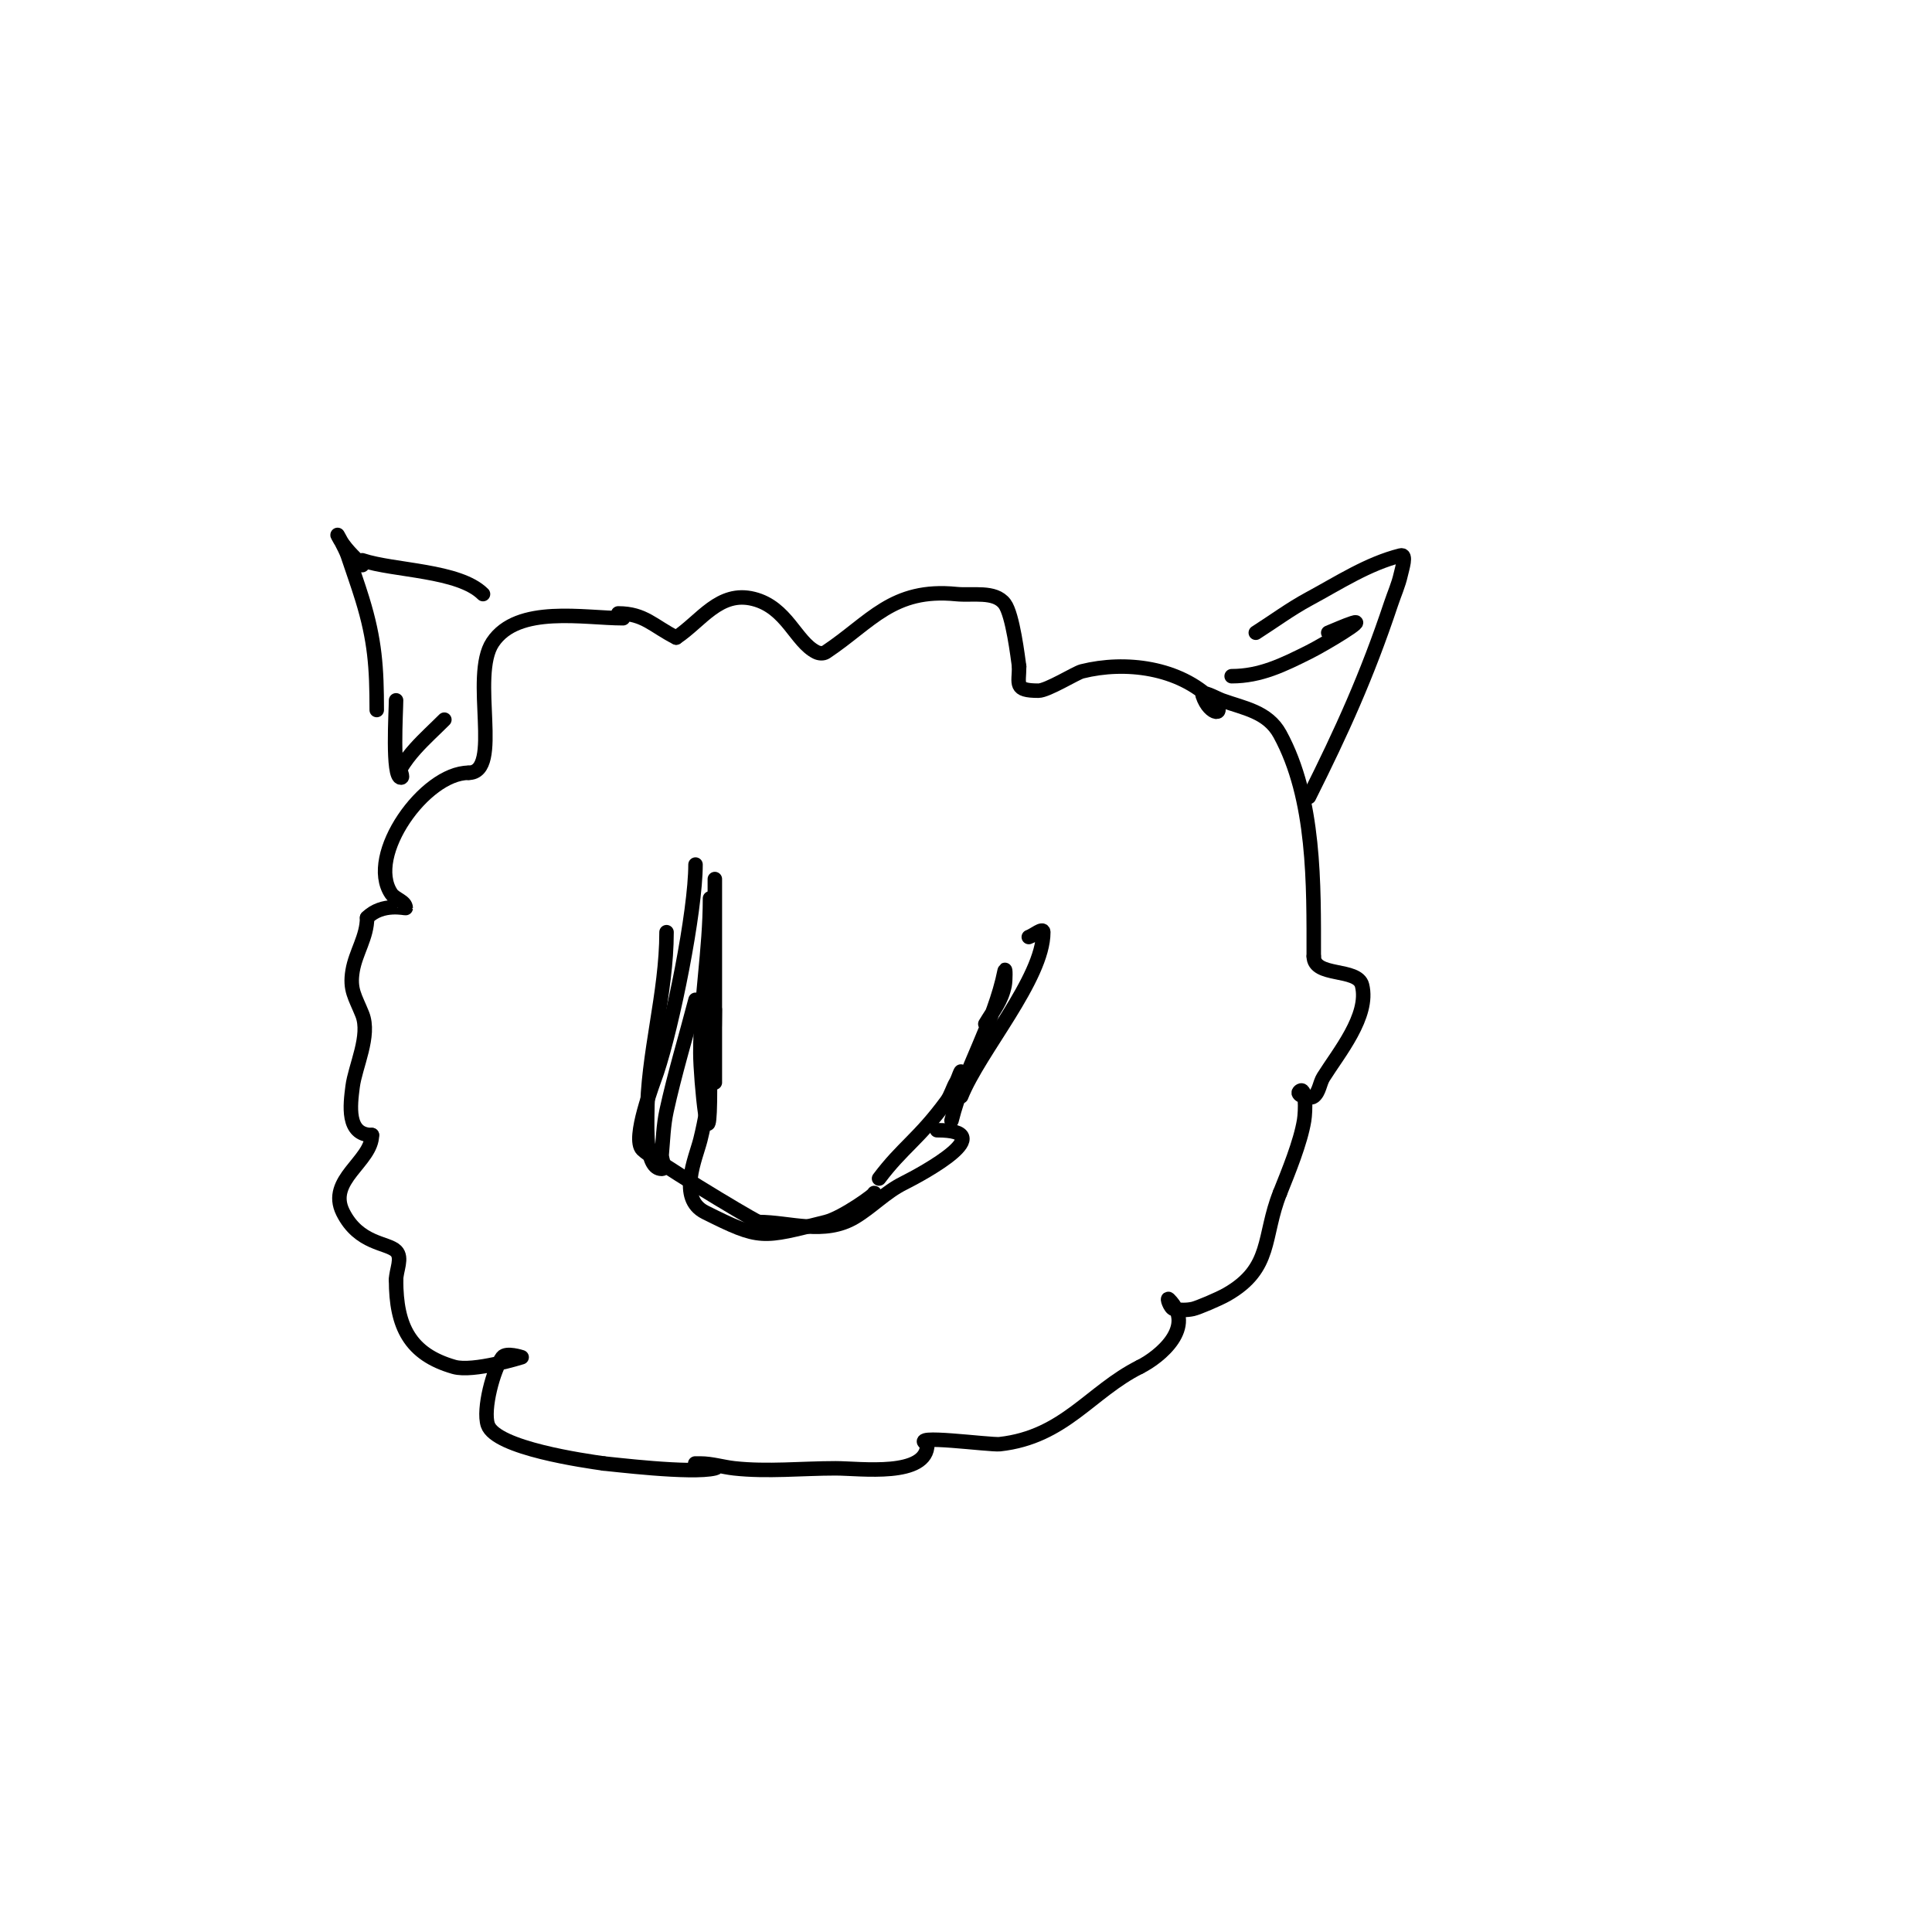<svg viewBox='0 0 400 400' version='1.1' xmlns='http://www.w3.org/2000/svg' xmlns:xlink='http://www.w3.org/1999/xlink'><g fill='none' stroke='#000000' stroke-width='3' stroke-linecap='round' stroke-linejoin='round'><path d='M148,182c0,9 0,18 0,27c0,3.667 0,7.333 0,11c0,1.333 0,5.333 0,4'/><path d='M147,186c0,10.725 -2,21.127 -2,32c0,5.423 2,25.446 2,7'/><path d='M148,209c0,8.68 -0.947,18.787 -3,27c-0.939,3.756 -4.776,12.112 1,15c11.488,5.744 11.629,5.343 25,2c3.473,-0.868 10.581,-6 10,-6'/><path d='M138,193c0,12.774 -4,25.345 -4,38c0,2.692 -0.389,11 3,11c1,0 -0.091,-2.004 0,-3c0.273,-3.006 0.355,-6.051 1,-9c1.693,-7.74 4,-15.333 6,-23'/><path d='M144,179c0,9.738 -4.726,33.177 -8,43c-0.731,2.194 -5.253,13.747 -3,16c1.97,1.97 20.846,13.423 24,15'/><path d='M157,253c6.521,0 13.657,2.806 20,-1c3.489,-2.093 6.361,-5.18 10,-7c4.35,-2.175 20.448,-11 7,-11'/><path d='M182,244c4.821,-6.428 8.268,-8.184 14,-16c0.882,-1.202 1.233,-2.722 2,-4c0.383,-0.639 1,-2.745 1,-2c0,0.667 0,1.333 0,2'/><path d='M197,232c2.694,-10.778 8.841,-20.205 11,-31c0.196,-0.981 0.196,2.019 0,3c-0.646,3.229 -2.244,5.073 -4,8'/><path d='M199,227c3.782,-9.454 17,-24.398 17,-34c0,-1.054 -2,0.667 -3,1'/><path d='M129,128c-8.059,0 -21.797,-2.804 -27,5c-4.71,7.065 2.163,27 -5,27'/><path d='M97,160c-9.04,0 -21.283,17.076 -16,25c0.784,1.177 3,1.586 3,3c0,0.115 -4.82,-1.18 -8,2'/><path d='M76,190c0,3.981 -2.366,7.195 -3,11c-0.66,3.962 0.544,5.361 2,9c1.764,4.411 -1.474,10.796 -2,15c-0.463,3.705 -1.343,10 4,10'/><path d='M77,235c0,5.474 -9.365,9.27 -6,16c3.315,6.629 9.249,6.249 11,8c1.414,1.414 0,4 0,6'/><path d='M82,265c0,9.638 2.873,15.392 12,18c3.983,1.138 14,-2 14,-2c0,0 -3.2,-1.067 -4,0c-1.817,2.423 -4.071,10.786 -3,14c1.62,4.859 20.21,7.459 24,8'/><path d='M125,303c1.269,0.085 18.173,2.207 23,1c1.769,-0.442 -3.947,-1 -4,-1c-0.333,0 0.667,0 1,0c2.357,0 4.657,0.74 7,1c6.822,0.758 14.109,0 21,0c5.163,0 19,1.935 19,-5'/><path d='M192,299c-4.367,-2.183 12.988,0.224 15,0c13.391,-1.488 18.721,-10.86 29,-16'/><path d='M236,283c4.157,-2.079 11.696,-8.304 6,-14c-0.527,-0.527 0.269,1.854 1,2c1.307,0.261 2.698,0.289 4,0c1.018,-0.226 5.335,-2.049 7,-3c9.535,-5.449 7.388,-11.97 11,-21'/><path d='M265,247c1.757,-4.394 4.238,-10.425 5,-15c0.333,-2 0.434,-7.434 -1,-6c-0.745,0.745 2.177,1.658 3,1c1.164,-0.931 1.21,-2.736 2,-4c3.105,-4.969 9.574,-12.702 8,-19c-0.926,-3.702 -10,-1.61 -10,-6'/><path d='M272,198c0,-14.843 0.296,-32.624 -7,-46c-2.554,-4.682 -7.46,-5.349 -12,-7c-1.292,-0.47 -4.435,-2.304 -4,-1c1.468,4.403 5.224,4.224 2,1c-6.822,-6.822 -17.946,-8.264 -27,-6c-1.209,0.302 -7.159,4 -9,4c-5.125,0 -4,-1.358 -4,-5'/><path d='M211,138c-0.26,-1.822 -1.317,-10.756 -3,-13c-2.04,-2.719 -6.618,-1.662 -10,-2c-13.231,-1.323 -17.651,5.767 -27,12c-0.555,0.37 -1.404,0.298 -2,0c-4.284,-2.142 -6.077,-9.269 -13,-11c-7.056,-1.764 -10.81,4.54 -16,8'/><path d='M140,132c-4.712,-2.356 -6.601,-5 -12,-5'/><path d='M78,147c0,-8.756 -0.362,-14.426 -3,-23c-0.93,-3.022 -2,-6 -3,-9c-0.471,-1.414 -2.667,-5.333 -2,-4c1.189,2.377 3.166,4.166 5,6'/><path d='M100,123c-4.982,-4.982 -18.421,-4.807 -25,-7'/><path d='M82,145c0,2.119 -0.877,16 1,16c0.667,0 -0.343,-1.428 0,-2c0.857,-1.429 1.885,-2.761 3,-4c1.892,-2.102 4,-4 6,-6'/><path d='M255,140c5.944,0 10.663,-2.332 16,-5c3.225,-1.612 12.421,-7.14 9,-6c-1.703,0.568 -3.333,1.333 -5,2'/><path d='M271,165c6.84,-13.681 12.001,-25.002 17,-40c0.667,-2 1.543,-3.942 2,-6c0.289,-1.302 1.294,-4.323 0,-4c-6.799,1.7 -12.83,5.678 -19,9c-3.827,2.061 -7.333,4.667 -11,7'/></g>
</svg>